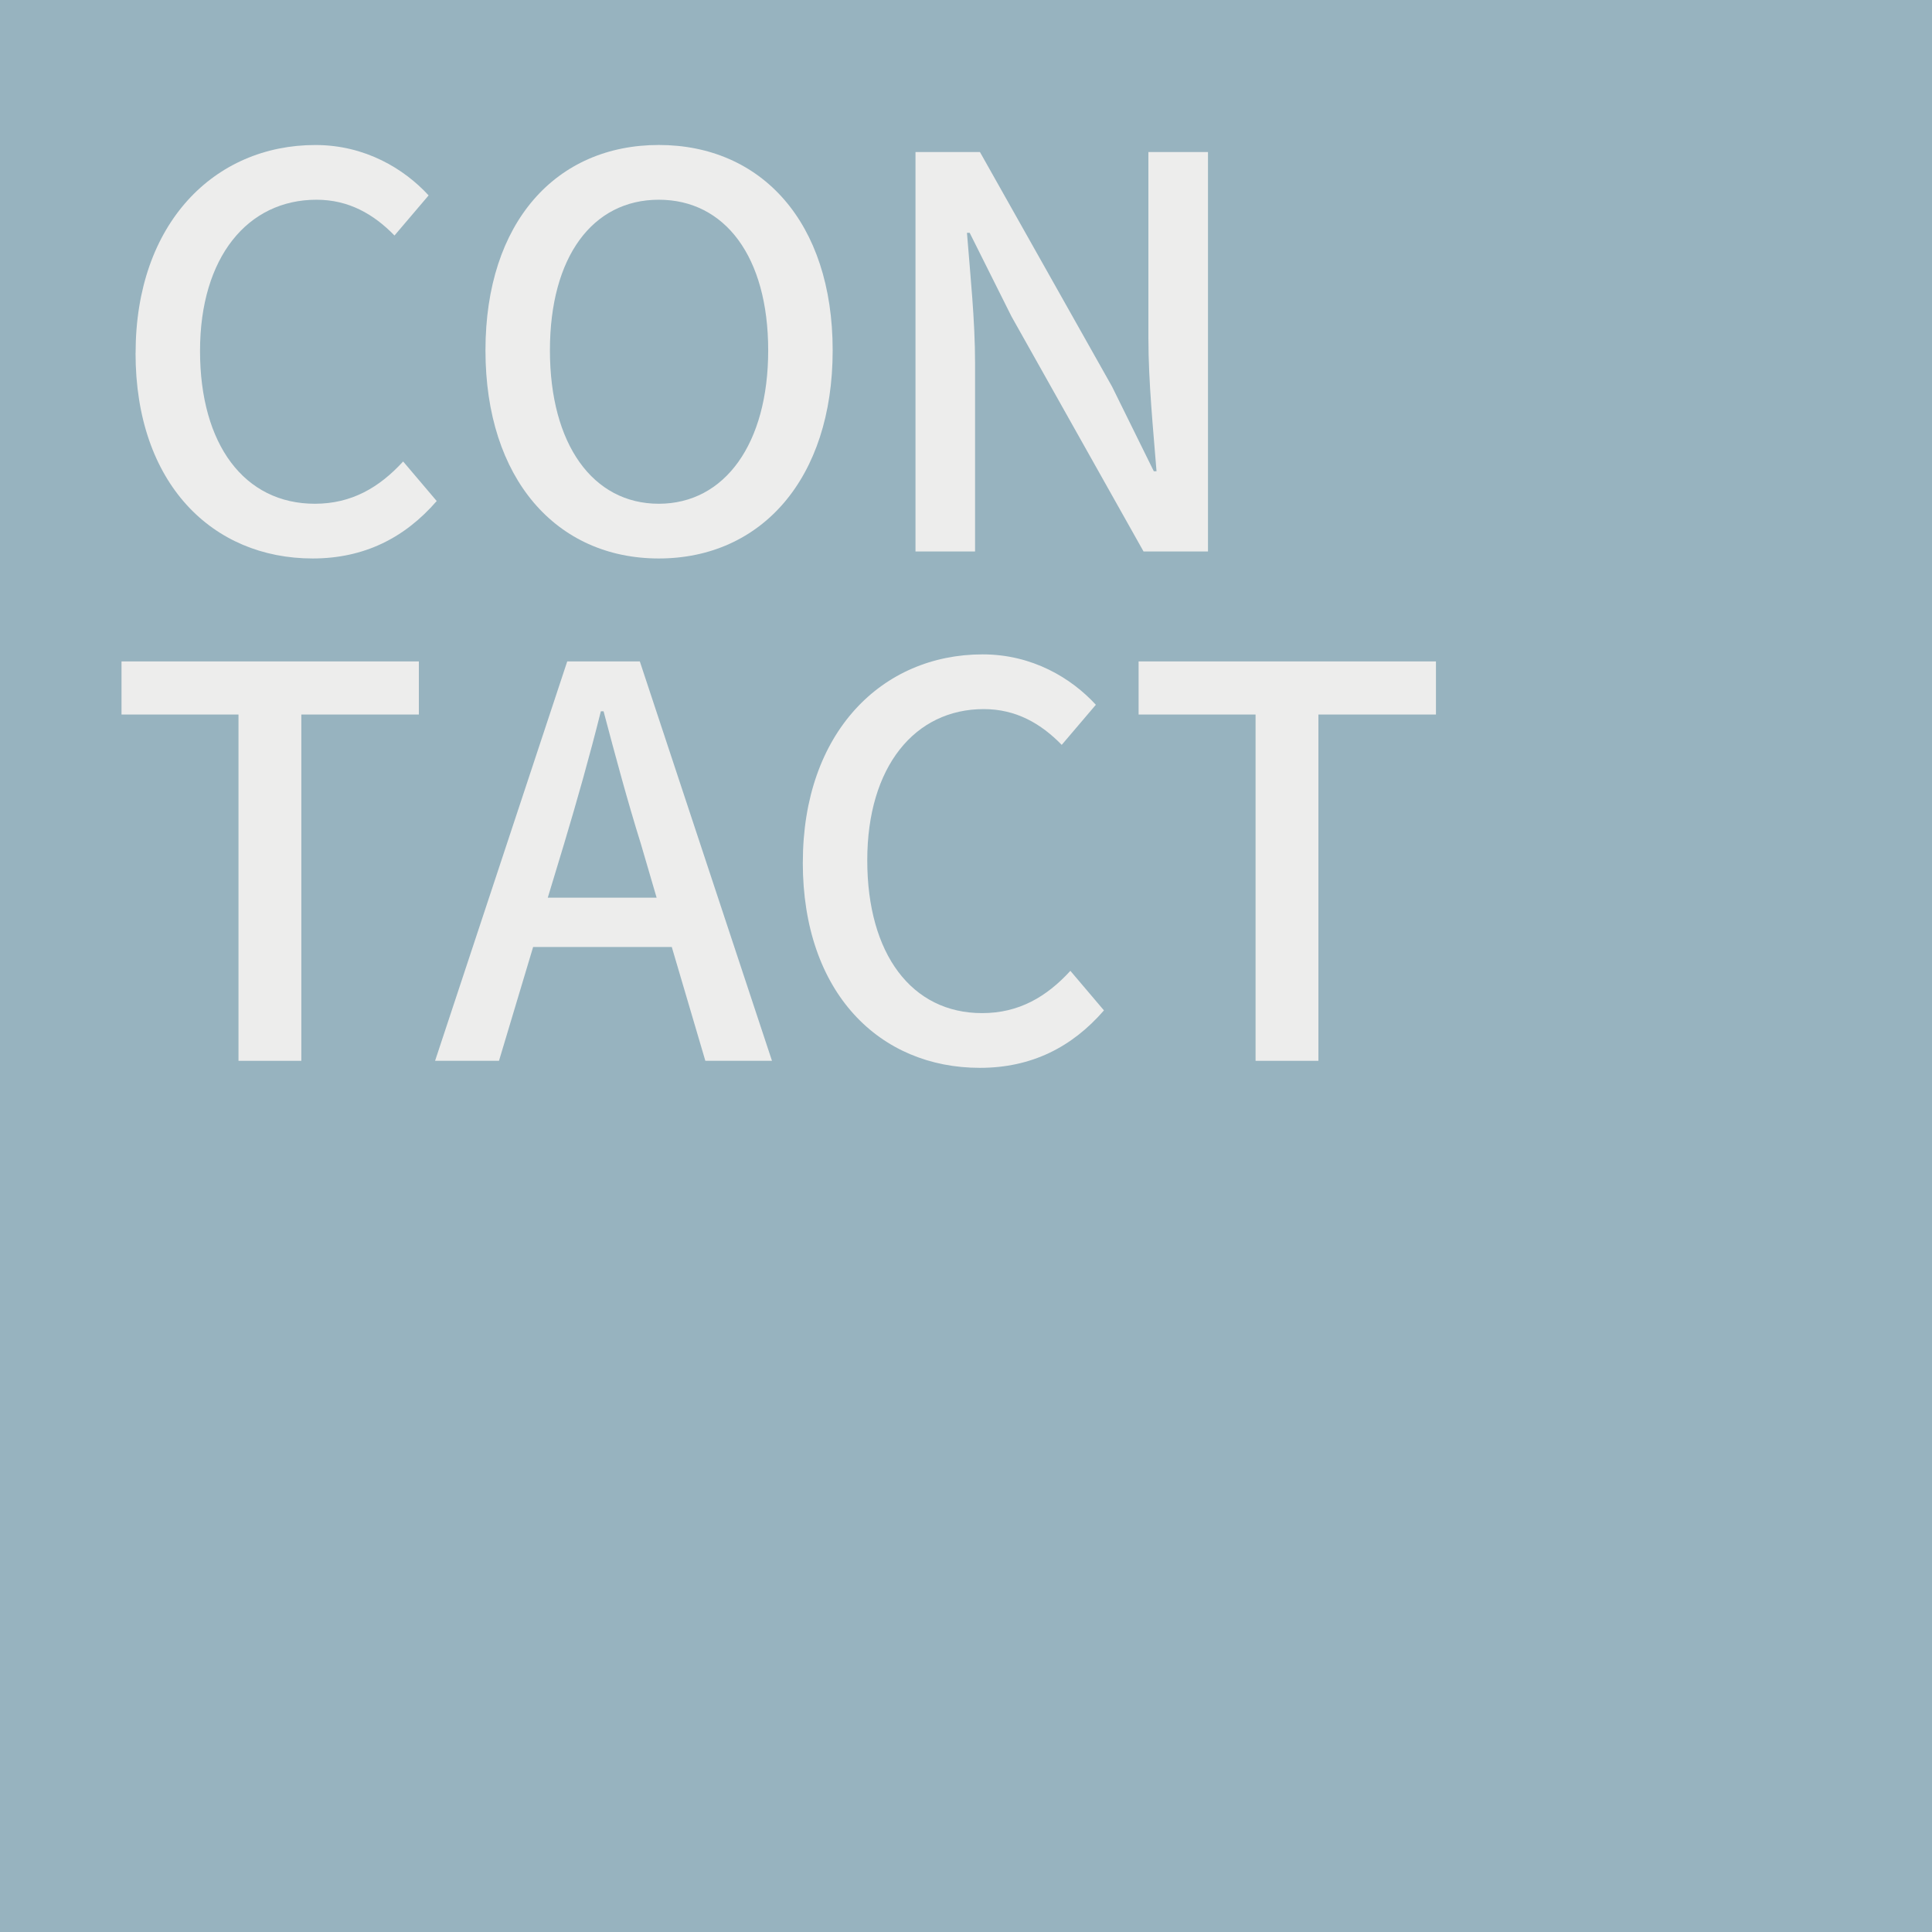 <?xml version="1.0" encoding="UTF-8"?>
<svg xmlns="http://www.w3.org/2000/svg" xmlns:xlink="http://www.w3.org/1999/xlink" width="1000" zoomAndPan="magnify" viewBox="0 0 750 750" height="1000" preserveAspectRatio="xMidYMid meet" version="1.0">
  <rect x="-75" width="900" fill="#ffffff" y="-75" height="900" fill-opacity="1"></rect>
  <rect x="-75" width="900" fill="#ffffff" y="-75" height="900" fill-opacity="1"></rect>
  <rect x="-75" width="900" fill="#97b3bf" y="-75" height="900" fill-opacity="1"></rect>
  <path fill="#ededec" d="M 52.641 137.07 C 52.641 86.586 83.336 56.293 122.441 56.293 C 141.789 56.293 156.926 65.551 166.391 75.855 L 153.141 91.422 C 145.148 83.215 135.477 77.535 122.859 77.535 C 96.16 77.535 77.652 99.836 77.652 136.227 C 77.652 172.617 94.891 195.555 122.227 195.555 C 136.52 195.555 147.246 189.238 156.5 179.145 L 169.531 194.5 C 157.125 208.801 141.359 216.797 121.379 216.797 C 82.484 216.797 52.621 187.766 52.621 137.062 Z M 52.641 137.07 " fill-opacity="1" fill-rule="nonzero"></path>
  <path fill="#ededec" d="M 188.457 136.02 C 188.457 86.16 216.004 56.281 255.746 56.281 C 295.488 56.281 323.242 86.16 323.242 136.02 C 323.242 185.875 295.488 216.797 255.746 216.797 C 216.004 216.797 188.457 185.875 188.457 136.02 Z M 298.211 136.02 C 298.211 99.625 281.391 77.535 255.734 77.535 C 230.082 77.535 213.48 99.625 213.48 136.02 C 213.48 172.41 230.09 195.555 255.734 195.555 C 281.383 195.555 298.211 172.199 298.211 136.02 Z M 298.211 136.02 " fill-opacity="1" fill-rule="nonzero"></path>
  <path fill="#ededec" d="M 355.391 59.016 L 380.41 59.016 L 431.715 150.109 L 447.906 182.934 L 448.961 182.934 C 447.695 166.941 445.809 148.223 445.809 131.395 L 445.809 59.027 L 468.938 59.027 L 468.938 214.074 L 443.918 214.074 L 392.617 122.77 L 376.422 90.375 L 375.371 90.375 C 376.633 106.367 378.52 124.242 378.52 141.078 L 378.52 214.082 L 355.391 214.082 Z M 355.391 59.016 " fill-opacity="1" fill-rule="nonzero"></path>
  <path fill="#ededec" d="M 92.59 277.379 L 47.172 277.379 L 47.172 256.762 L 162.602 256.762 L 162.602 277.379 L 116.977 277.379 L 116.977 411.809 L 92.582 411.809 L 92.582 277.379 Z M 92.59 277.379 " fill-opacity="1" fill-rule="nonzero"></path>
  <path fill="#ededec" d="M 220.207 256.762 L 248.379 256.762 L 299.684 411.809 L 273.816 411.809 L 260.785 367.629 L 206.957 367.629 L 193.707 411.809 L 168.895 411.809 L 220.199 256.762 Z M 212.633 348.484 L 254.902 348.484 L 248.809 327.656 C 243.547 310.828 238.926 293.57 234.305 276.117 L 233.25 276.117 C 228.836 293.789 223.996 310.828 218.953 327.656 L 212.645 348.484 Z M 212.633 348.484 " fill-opacity="1" fill-rule="nonzero"></path>
  <path fill="#ededec" d="M 311.66 334.809 C 311.66 284.32 342.359 254.027 381.465 254.027 C 400.809 254.027 415.945 263.285 425.41 273.59 L 412.16 289.156 C 404.168 280.949 394.496 275.27 381.883 275.27 C 355.18 275.27 336.672 297.57 336.672 333.961 C 336.672 370.355 353.91 393.289 381.246 393.289 C 395.539 393.289 406.266 386.973 415.52 376.879 L 428.551 392.234 C 416.148 406.539 400.383 414.535 380.402 414.535 C 341.504 414.535 311.645 385.504 311.645 334.797 Z M 311.66 334.809 " fill-opacity="1" fill-rule="nonzero"></path>
  <path fill="#ededec" d="M 487.422 277.379 L 442.004 277.379 L 442.004 256.762 L 557.434 256.762 L 557.434 277.379 L 511.805 277.379 L 511.805 411.809 L 487.41 411.809 L 487.41 277.379 Z M 487.422 277.379 " fill-opacity="1" fill-rule="nonzero"></path>
</svg>
